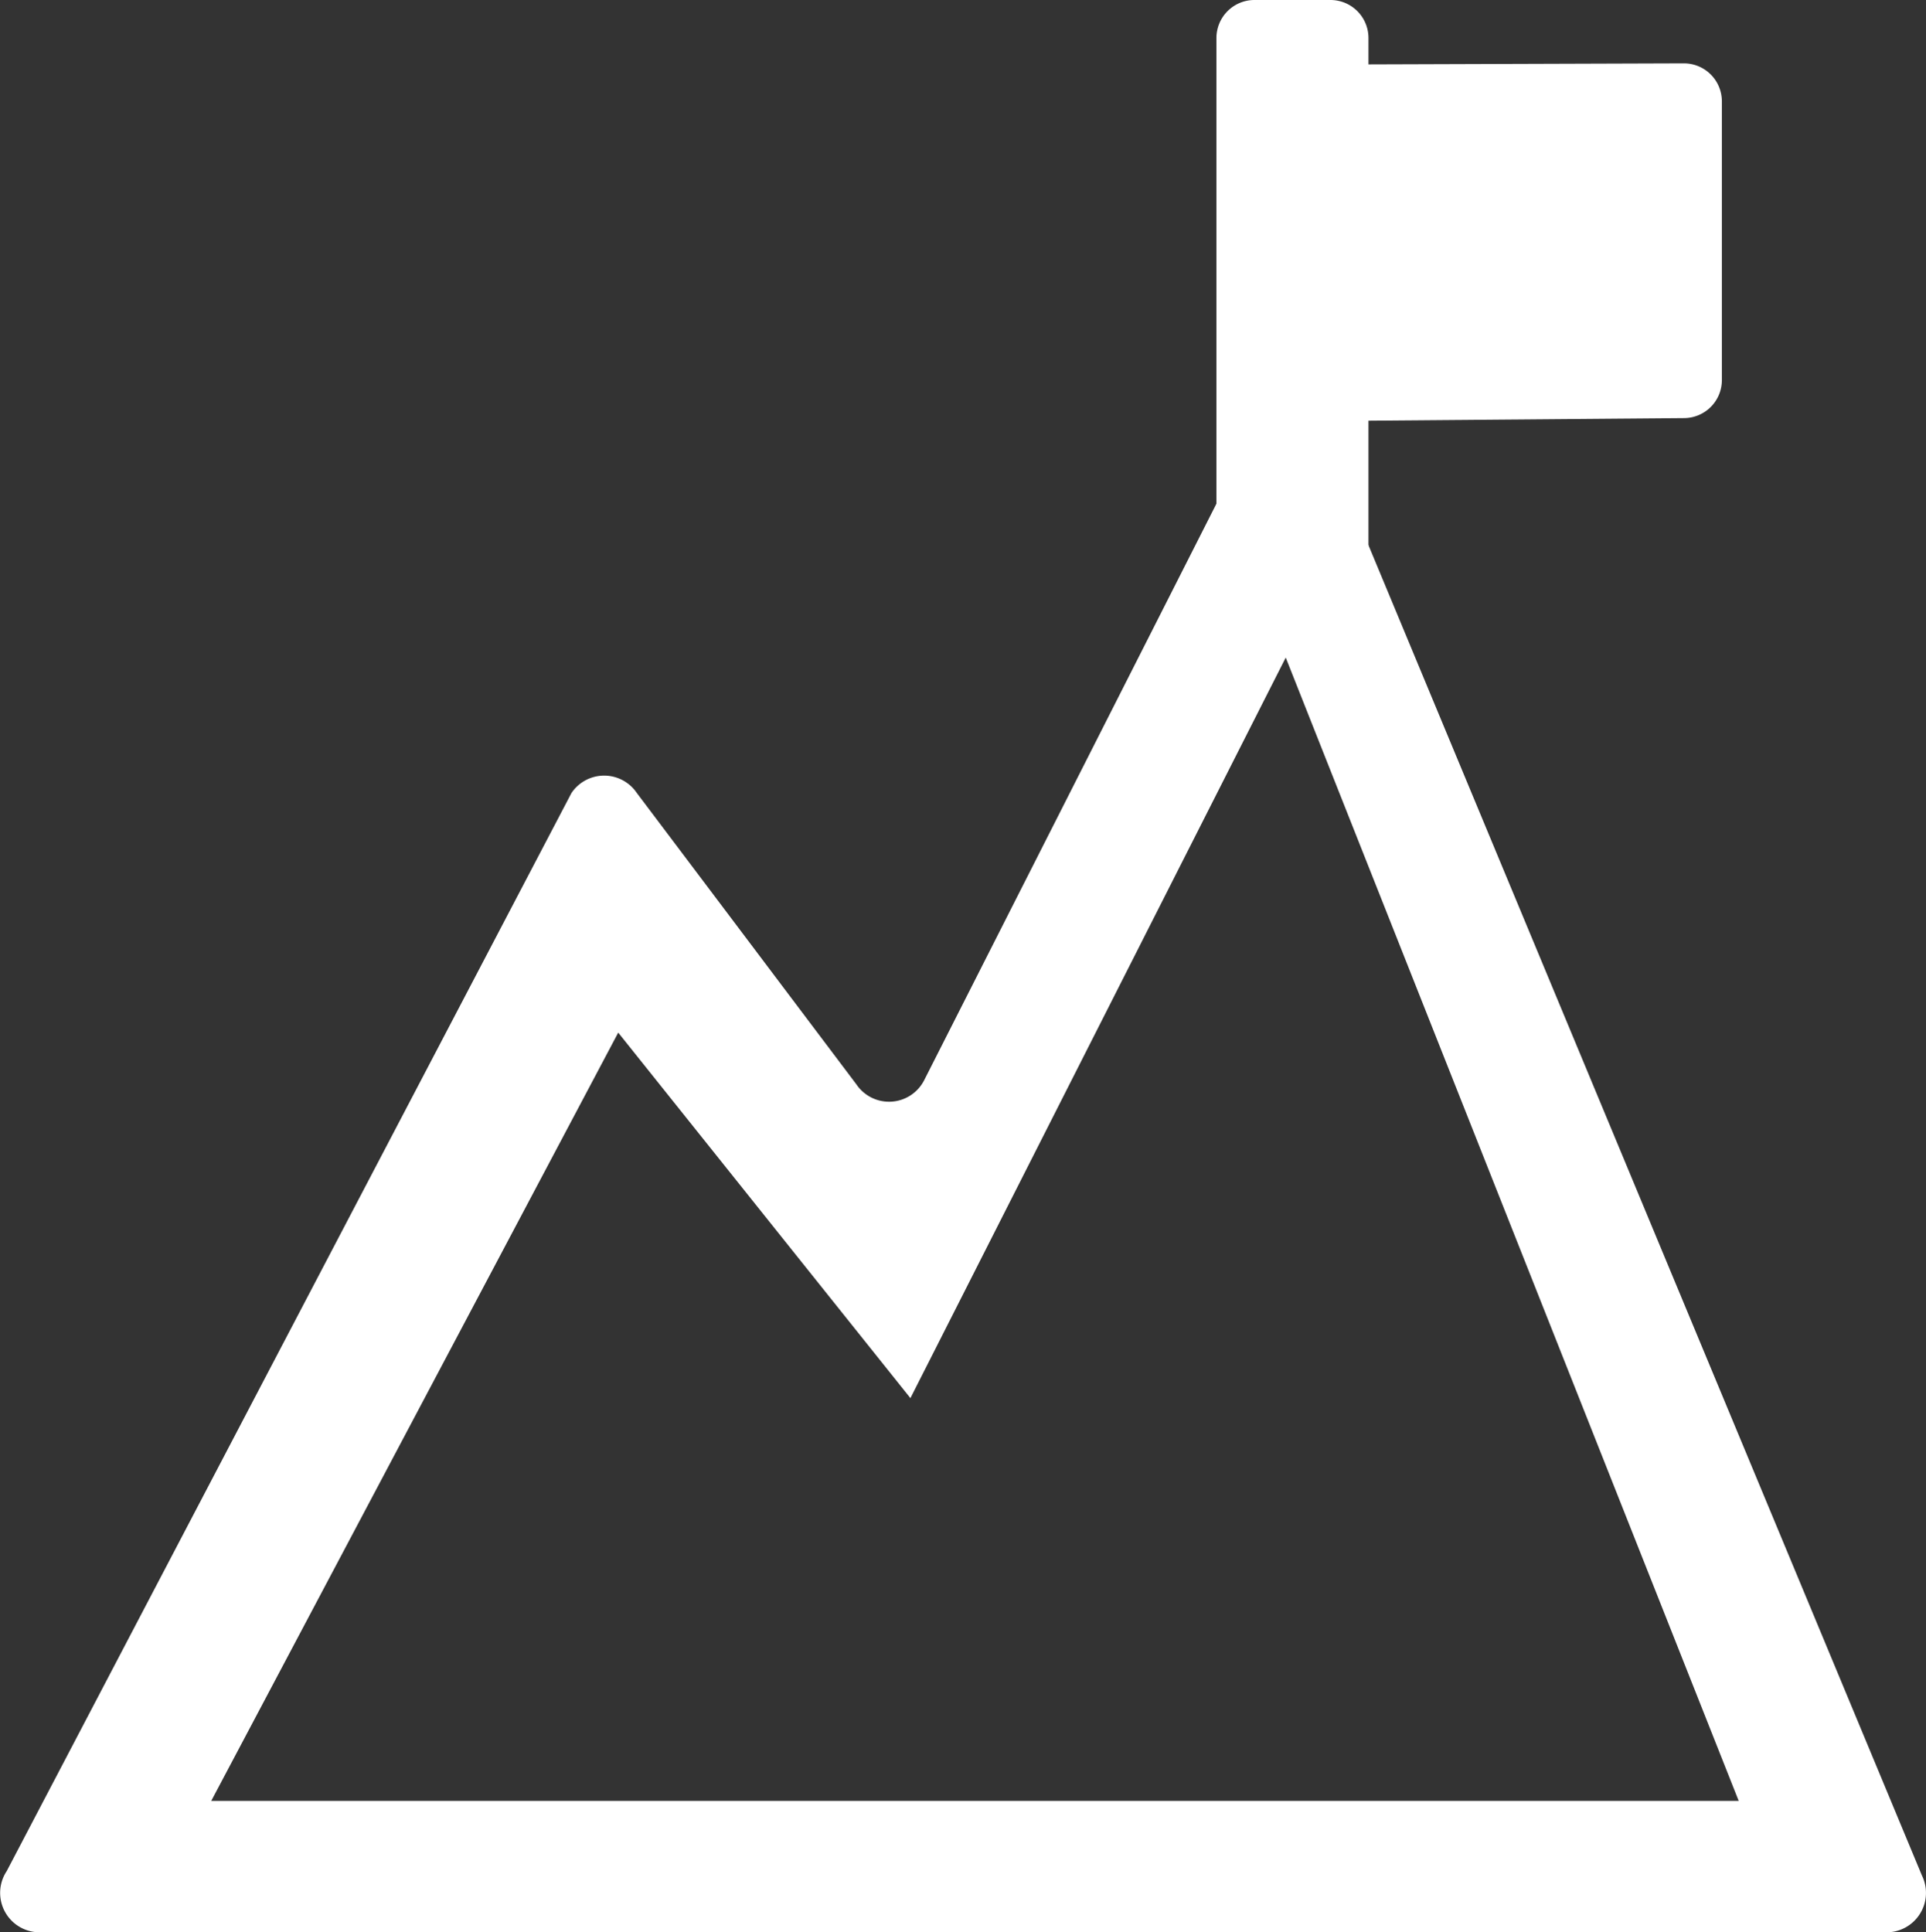 <svg id="trim_area" data-name="trim area" xmlns="http://www.w3.org/2000/svg" viewBox="0 0 152 152.51"><rect x="0" y="0" width="152" height="152.51" fill="#333333" stroke="none"/><defs><style>.cls-1{fill:#fff;}</style></defs><path class="cls-1" d="M99,0h6a3,3,0,0,1,3,3V45.05a0,0,0,0,1,0,0H96a0,0,0,0,1,0,0V3A3,3,0,0,1,99,0Z"/><path class="cls-1" d="M98.79,34.25l-25.85,51a3.11,3.11,0,0,1-5.35.34l-17.33-23a3.11,3.11,0,0,0-5.16,0L.53,147.68a3.11,3.11,0,0,0,2.59,4.83H148.89a3.11,3.11,0,0,0,2.79-4.48L104.36,34.28A3.11,3.11,0,0,0,98.79,34.25Zm-50,47.25,23.06,28.85L101.47,51.9l35.75,90.24H16.67Z"/><path class="cls-1" d="M132.89,33l-30.44.25L102.34,5.1,132.89,5a3,3,0,0,1,3,3V30A3,3,0,0,1,132.89,33Z"/></svg>